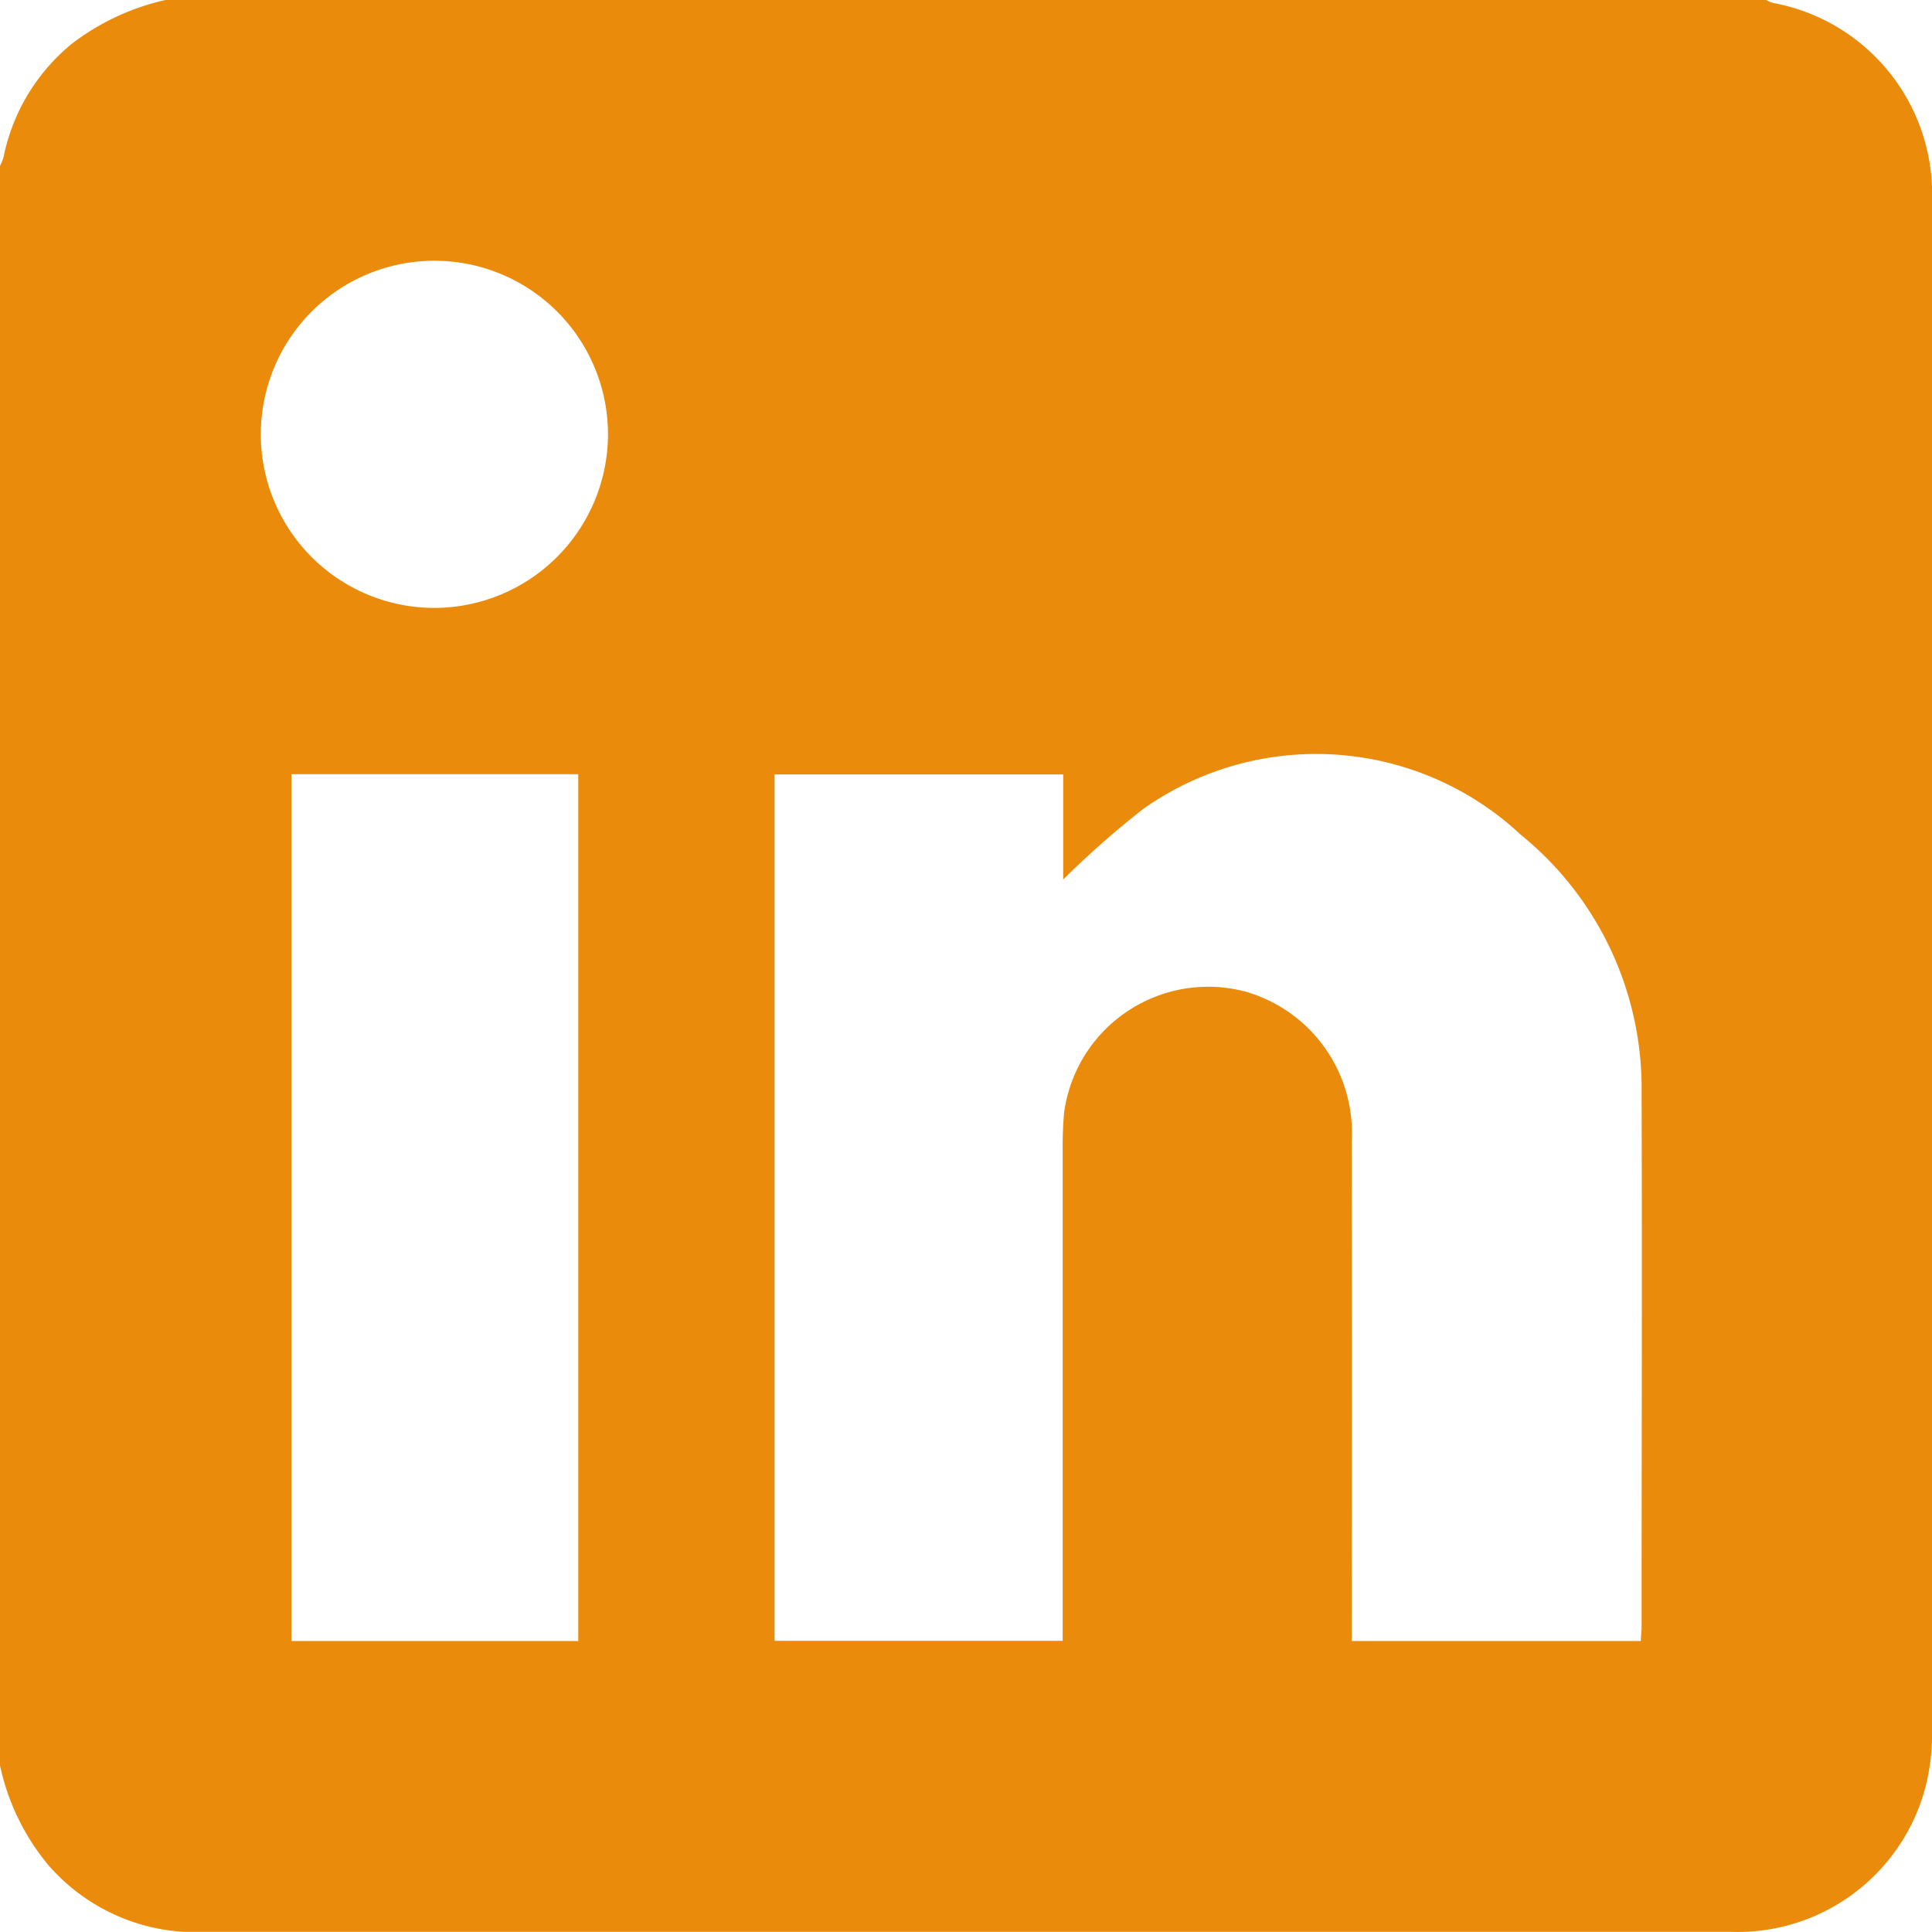 <svg id="Group_810" data-name="Group 810" xmlns="http://www.w3.org/2000/svg" xmlns:xlink="http://www.w3.org/1999/xlink" width="26" height="26" viewBox="0 0 26 26">
  <defs>
    <clipPath id="clip-path">
      <rect id="Rectangle_13" data-name="Rectangle 13" width="26" height="26" fill="#eb8b0c"/>
    </clipPath>
  </defs>
  <g id="Group_761" data-name="Group 761" clip-path="url(#clip-path)">
    <path id="Path_1050" data-name="Path 1050" d="M18.424,5.863a2.336,2.336,0,1,0-2.353,2.32,2.341,2.341,0,0,0,2.353-2.32m-.4,4.558h-3.86V22.086h3.86Zm14.3,11.665c0-.074.01-.125.01-.175,0-2.4.007-4.808,0-7.208a4.393,4.393,0,0,0-1.628-3.469,4.031,4.031,0,0,0-5.077-.347,12.3,12.3,0,0,0-1.079.951V10.424H20.666V22.083h3.877v-.314q0-3.146,0-6.294a5.031,5.031,0,0,1,.02-.506,1.957,1.957,0,0,1,2.441-1.622,1.977,1.977,0,0,1,1.429,2.009q.005,3.216,0,6.423v.307ZM10.242,23.765V2.235a.822.822,0,0,0,.047-.115A2.646,2.646,0,0,1,11.21.59,3.238,3.238,0,0,1,12.477,0h21.53a.508.508,0,0,0,.088.04,2.615,2.615,0,0,1,2.148,2.64q0,10.322,0,20.64a2.889,2.889,0,0,1-.081.7A2.613,2.613,0,0,1,33.538,26H12.949c-.078,0-.152,0-.229,0A2.62,2.62,0,0,1,10.9,25.11a3.105,3.105,0,0,1-.657-1.345" transform="translate(-10.242 -0.002)" fill="#eb8b0c"/>
  </g>
</svg>

